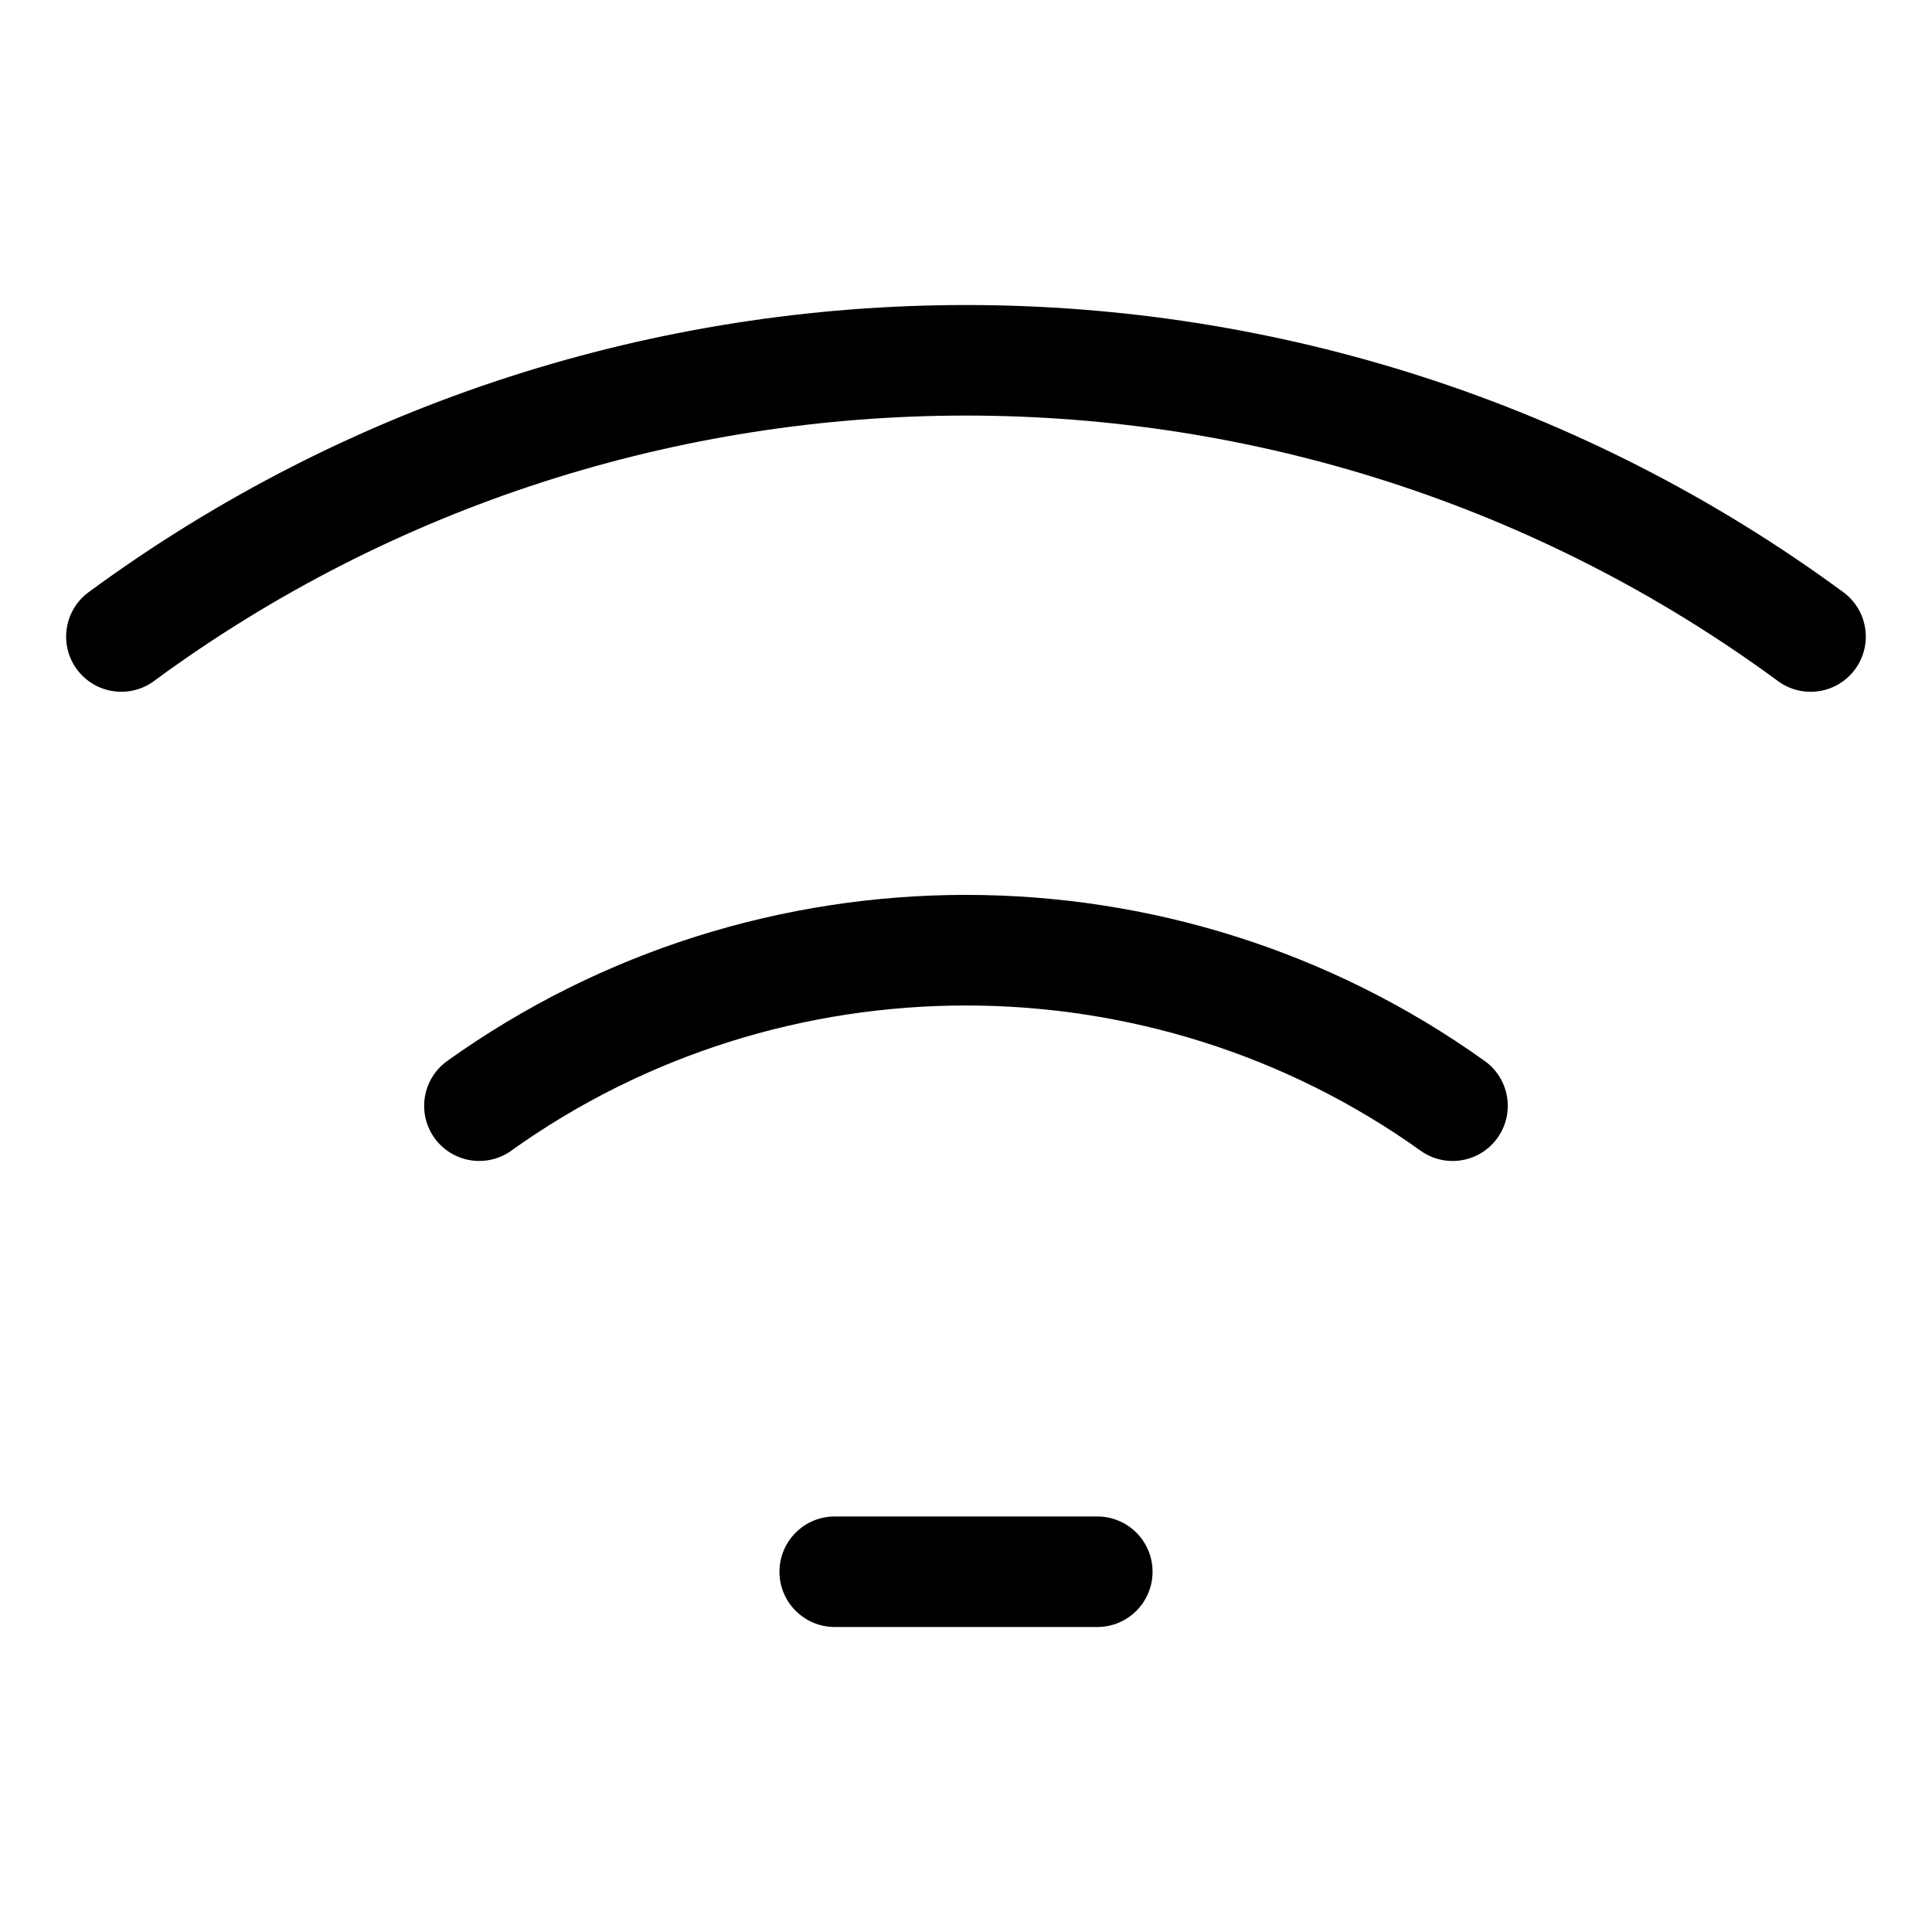 <?xml version="1.0" encoding="UTF-8"?>
<!-- Uploaded to: ICON Repo, www.svgrepo.com, Generator: ICON Repo Mixer Tools -->
<svg fill="#000000" width="800px" height="800px" version="1.1" viewBox="144 144 512 512" xmlns="http://www.w3.org/2000/svg">
 <path d="m184.79 324.5c-6.516 4.777-15.66 3.356-20.434-3.144-4.777-6.516-3.356-15.66 3.144-20.434 68.996-50.723 150.75-76.086 232.49-76.086 81.723 0 163.49 25.363 232.49 76.086 6.516 4.777 7.922 13.922 3.144 20.434-4.777 6.516-13.922 7.922-20.434 3.144-63.797-46.914-139.49-70.371-215.21-70.371-75.707 0-151.4 23.457-215.21 70.371zm180.42 250.67c-8.086 0-14.645-6.559-14.645-14.645 0-8.086 6.559-14.645 14.645-14.645h69.586c8.086 0 14.645 6.559 14.645 14.645 0 8.086-6.559 14.645-14.645 14.645zm-85.73-126.21c-6.574 4.672-15.688 3.144-20.375-3.43-4.672-6.574-3.129-15.688 3.43-20.375 41.02-29.336 89.266-44 137.45-44 48.199 0 96.43 14.66 137.45 44 6.574 4.672 8.117 13.801 3.43 20.375-4.672 6.574-13.801 8.117-20.375 3.43-35.898-25.664-78.188-38.496-120.52-38.496-42.32 0-84.609 12.832-120.52 38.496z"/>
</svg>
